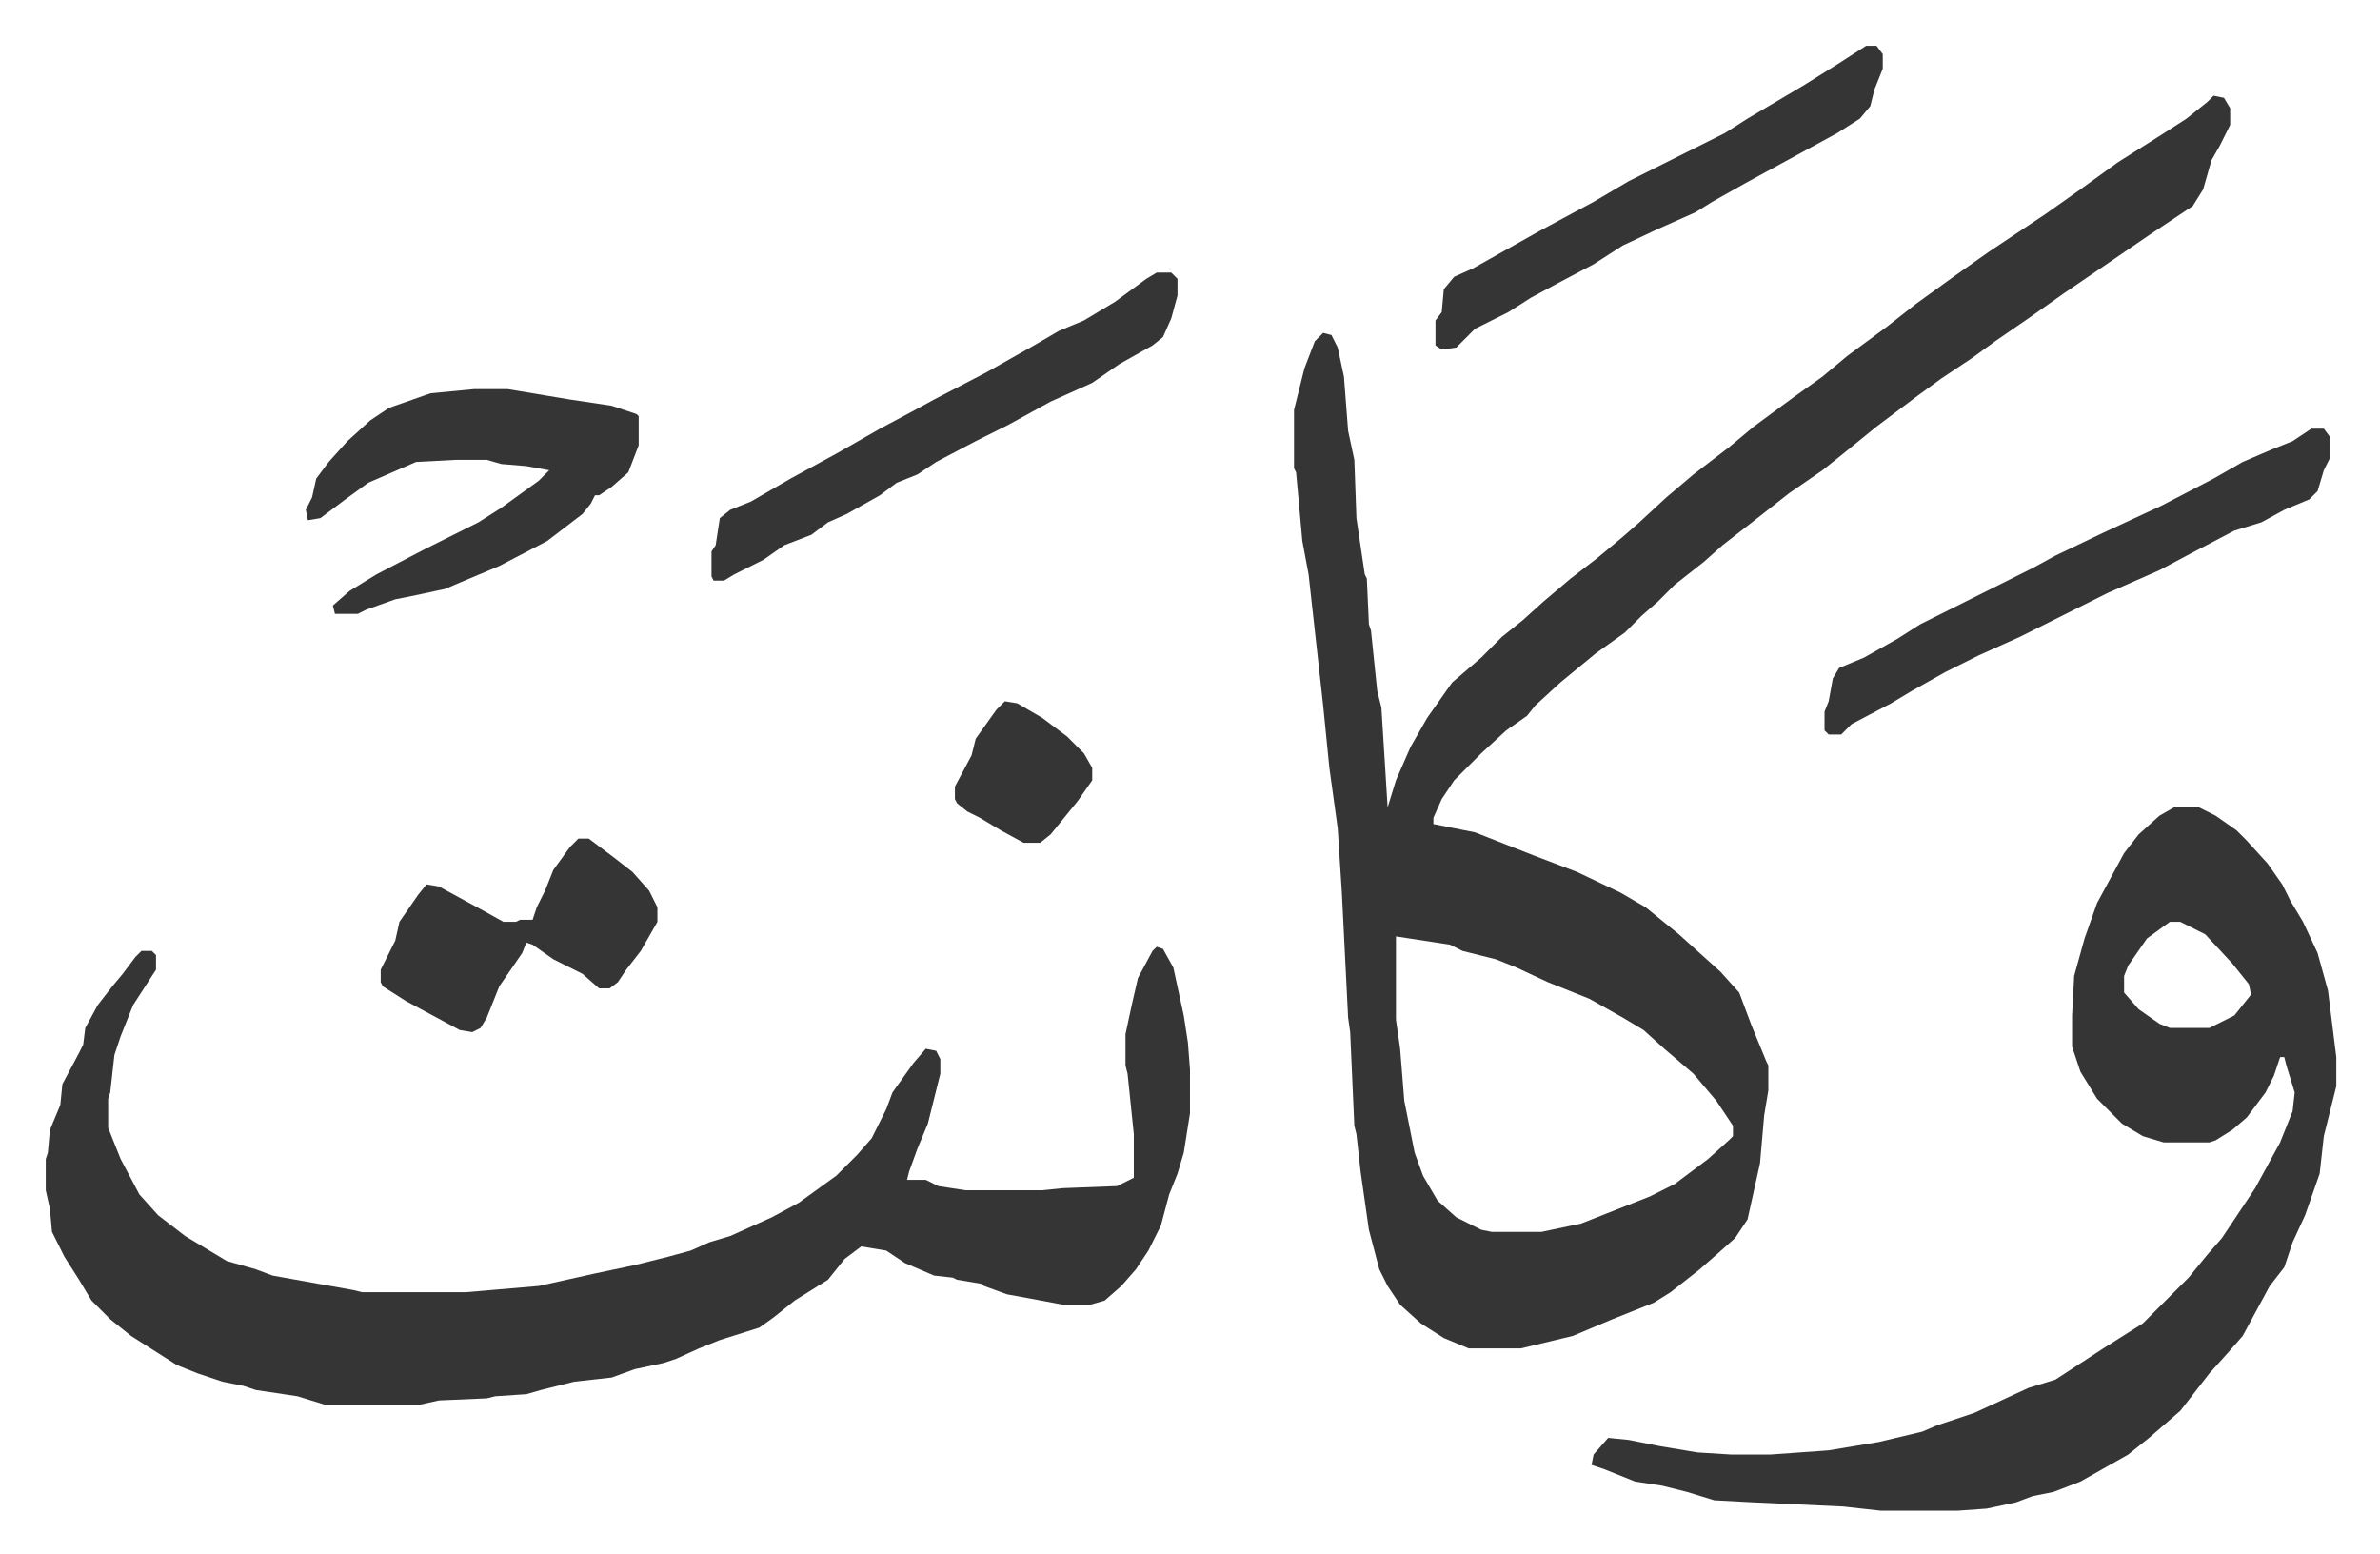 <svg xmlns="http://www.w3.org/2000/svg" role="img" viewBox="-22.00 339.00 1144.00 747.00"><path fill="#353535" id="rule_normal" d="M1042 385l5 1 3 5v8l-5 10-4 7-4 14-5 8-21 14-19 13-22 15-17 12-16 11-11 8-15 10-11 8-20 15-16 13-10 8-16 11-14 11-18 14-9 8-14 11-8 8-8 7-8 8-14 10-17 14-12 11-4 5-10 7-12 11-13 13-6 9-4 9v3l20 4 28 11 21 8 21 10 12 7 16 13 10 9 10 9 9 10 6 16 7 17 1 2v12l-2 12-2 23-6 27-6 9-9 8-8 7-14 11-8 5-20 8-19 8-25 6h-25l-12-5-11-7-10-9-6-9-4-8-5-19-4-28-2-18-1-4-2-45-1-7-3-60-2-31-4-29-3-30-7-63-3-16-3-33-1-2v-28l5-20 5-13 4-4 4 1 3 6 3 14 2 26 3 14 1 28 4 27 1 2 1 22 1 3 3 29 2 8 3 48 4-13 7-16 8-14 12-17 14-12 10-10 10-8 10-9 13-11 13-10 12-10 8-7 13-12 13-11 17-13 12-10 19-14 14-10 12-10 19-14 14-11 18-13 17-12 15-10 12-8 17-12 18-13 19-12 14-9 10-8zM649 789v40l2 14 2 25 5 25 4 11 7 12 9 8 12 6 5 1h24l19-4 33-13 12-6 16-12 10-9 2-2v-5l-8-12-11-13-14-12-10-9-10-6-16-9-20-8-15-7-10-4-16-4-6-3zm-115 5l3 1 5 9 5 23 2 13 1 13v21l-3 19-3 10-4 10-4 15-6 12-6 9-7 8-8 7-7 2h-13l-16-3-11-2-11-4-1-1-12-2-2-1-9-1-14-6-9-6-12-2-8 6-8 10-16 10-10 8-7 5-19 6-10 4-11 5-6 2-14 3-11 4-18 2-16 4-7 2-15 1-4 1-23 1-9 2h-46l-13-4-20-3-6-2-10-2-12-4-10-4-22-14-10-8-9-9-6-10-7-11-6-12-1-11-2-9v-15l1-3 1-11 5-12 1-10 8-15 2-4 1-8 6-11 7-9 5-6 6-8 3-3h5l2 2v7l-11 17-6 15-3 9-2 18-1 3v14l6 15 9 17 9 10 13 10 20 12 14 4 8 3 39 7 4 1h50l35-3 27-6 19-4 16-4 11-3 9-4 10-3 20-9 13-7 18-13 10-10 7-8 7-14 3-8 10-14 6-7 5 1 2 4v7l-6 24-5 12-4 11-1 4h9l6 3 13 2h37l10-1 26-1 8-4v-21l-3-29-1-4v-15l3-14 3-13 7-13zm489-67h12l8 4 10 7 5 5 10 11 7 10 4 8 6 10 7 15 5 18 4 32v14l-3 12-3 12-2 18-7 20-6 13-4 12-7 9-13 24-7 8-9 10-14 18-15 13-10 8-23 13-13 5-10 2-8 3-14 3-14 1h-37l-18-2-43-2-19-1-13-4-12-3-13-2-15-6-6-2 1-5 7-8 10 1 15 3 18 3 16 1h19l28-2 24-4 21-5 7-3 18-6 26-12 13-4 23-15 19-12 22-22 9-11 7-8 16-24 12-22 6-15 1-9-4-13-1-4h-2l-3 9-4 8-9 12-7 6-8 5-3 1h-22l-10-3-10-6-12-12-8-13-4-12v-15l1-19 5-18 6-17 13-24 7-9 10-9zm-2 55l-11 8-9 13-2 5v8l7 8 10 7 5 2h19l12-6 8-10-1-5-8-10-13-14-12-6zM206 526h16l30 5 20 3 12 4 1 1v14l-5 13-8 7-6 4h-2l-2 4-4 5-17 13-23 12-19 8-7 3-14 3-10 2-14 5-4 2h-11l-1-4 8-7 13-8 23-12 26-13 11-7 18-13 5-5-11-2-12-1-7-2h-15l-19 1-23 10-11 8-12 9-6 1-1-5 3-6 2-9 6-8 9-10 11-10 9-6 20-7z"/><path fill="#353535" id="rule_normal" d="M1089 545h6l3 4v10l-3 6-3 10-4 4-12 5-11 6-13 4-21 11-15 8-25 11-16 8-26 13-20 9-16 8-16 9-10 6-19 10-5 5h-6l-2-2v-9l2-5 2-11 3-5 12-5 16-9 11-7 22-11 16-8 16-8 11-6 23-11 28-13 25-13 14-8 14-6 10-4zm-555-75h7l3 3v8l-3 11-4 9-5 4-16 9-13 9-20 9-20 11-16 8-19 10-9 6-10 4-8 6-16 9-9 4-8 6-13 5-10 7-14 7-5 3h-5l-1-2v-12l2-3 2-13 5-4 10-4 19-11 22-12 21-12 15-8 11-6 25-13 23-13 12-7 12-5 15-9 15-11zm341-109h5l3 4v7l-4 10-2 8-5 6-11 7-22 12-22 12-16 9-8 5-18 8-17 8-14 9-17 9-13 7-11 7-16 8-9 9-7 1-3-2v-12l3-4 1-11 5-6 9-4 16-9 16-9 26-14 17-10 16-8 30-15 11-7 27-16 16-10zM256 742h5l12 9 9 7 8 9 4 8v7l-8 14-7 9-4 6-4 3h-5l-8-7-14-7-10-7-3-1-2 5-11 16-6 15-3 5-4 2-6-1-26-14-11-7-1-2v-6l7-14 2-9 9-13 4-5 6 1 22 12 9 5h6l2-1h6l2-6 4-8 4-10 8-11zm205-66l6 1 12 7 12 9 8 8 4 7v6l-7 10-13 16-5 4h-8l-11-6-10-6-6-3-5-4-1-2v-6l8-15 2-8 10-14z"/></svg>
